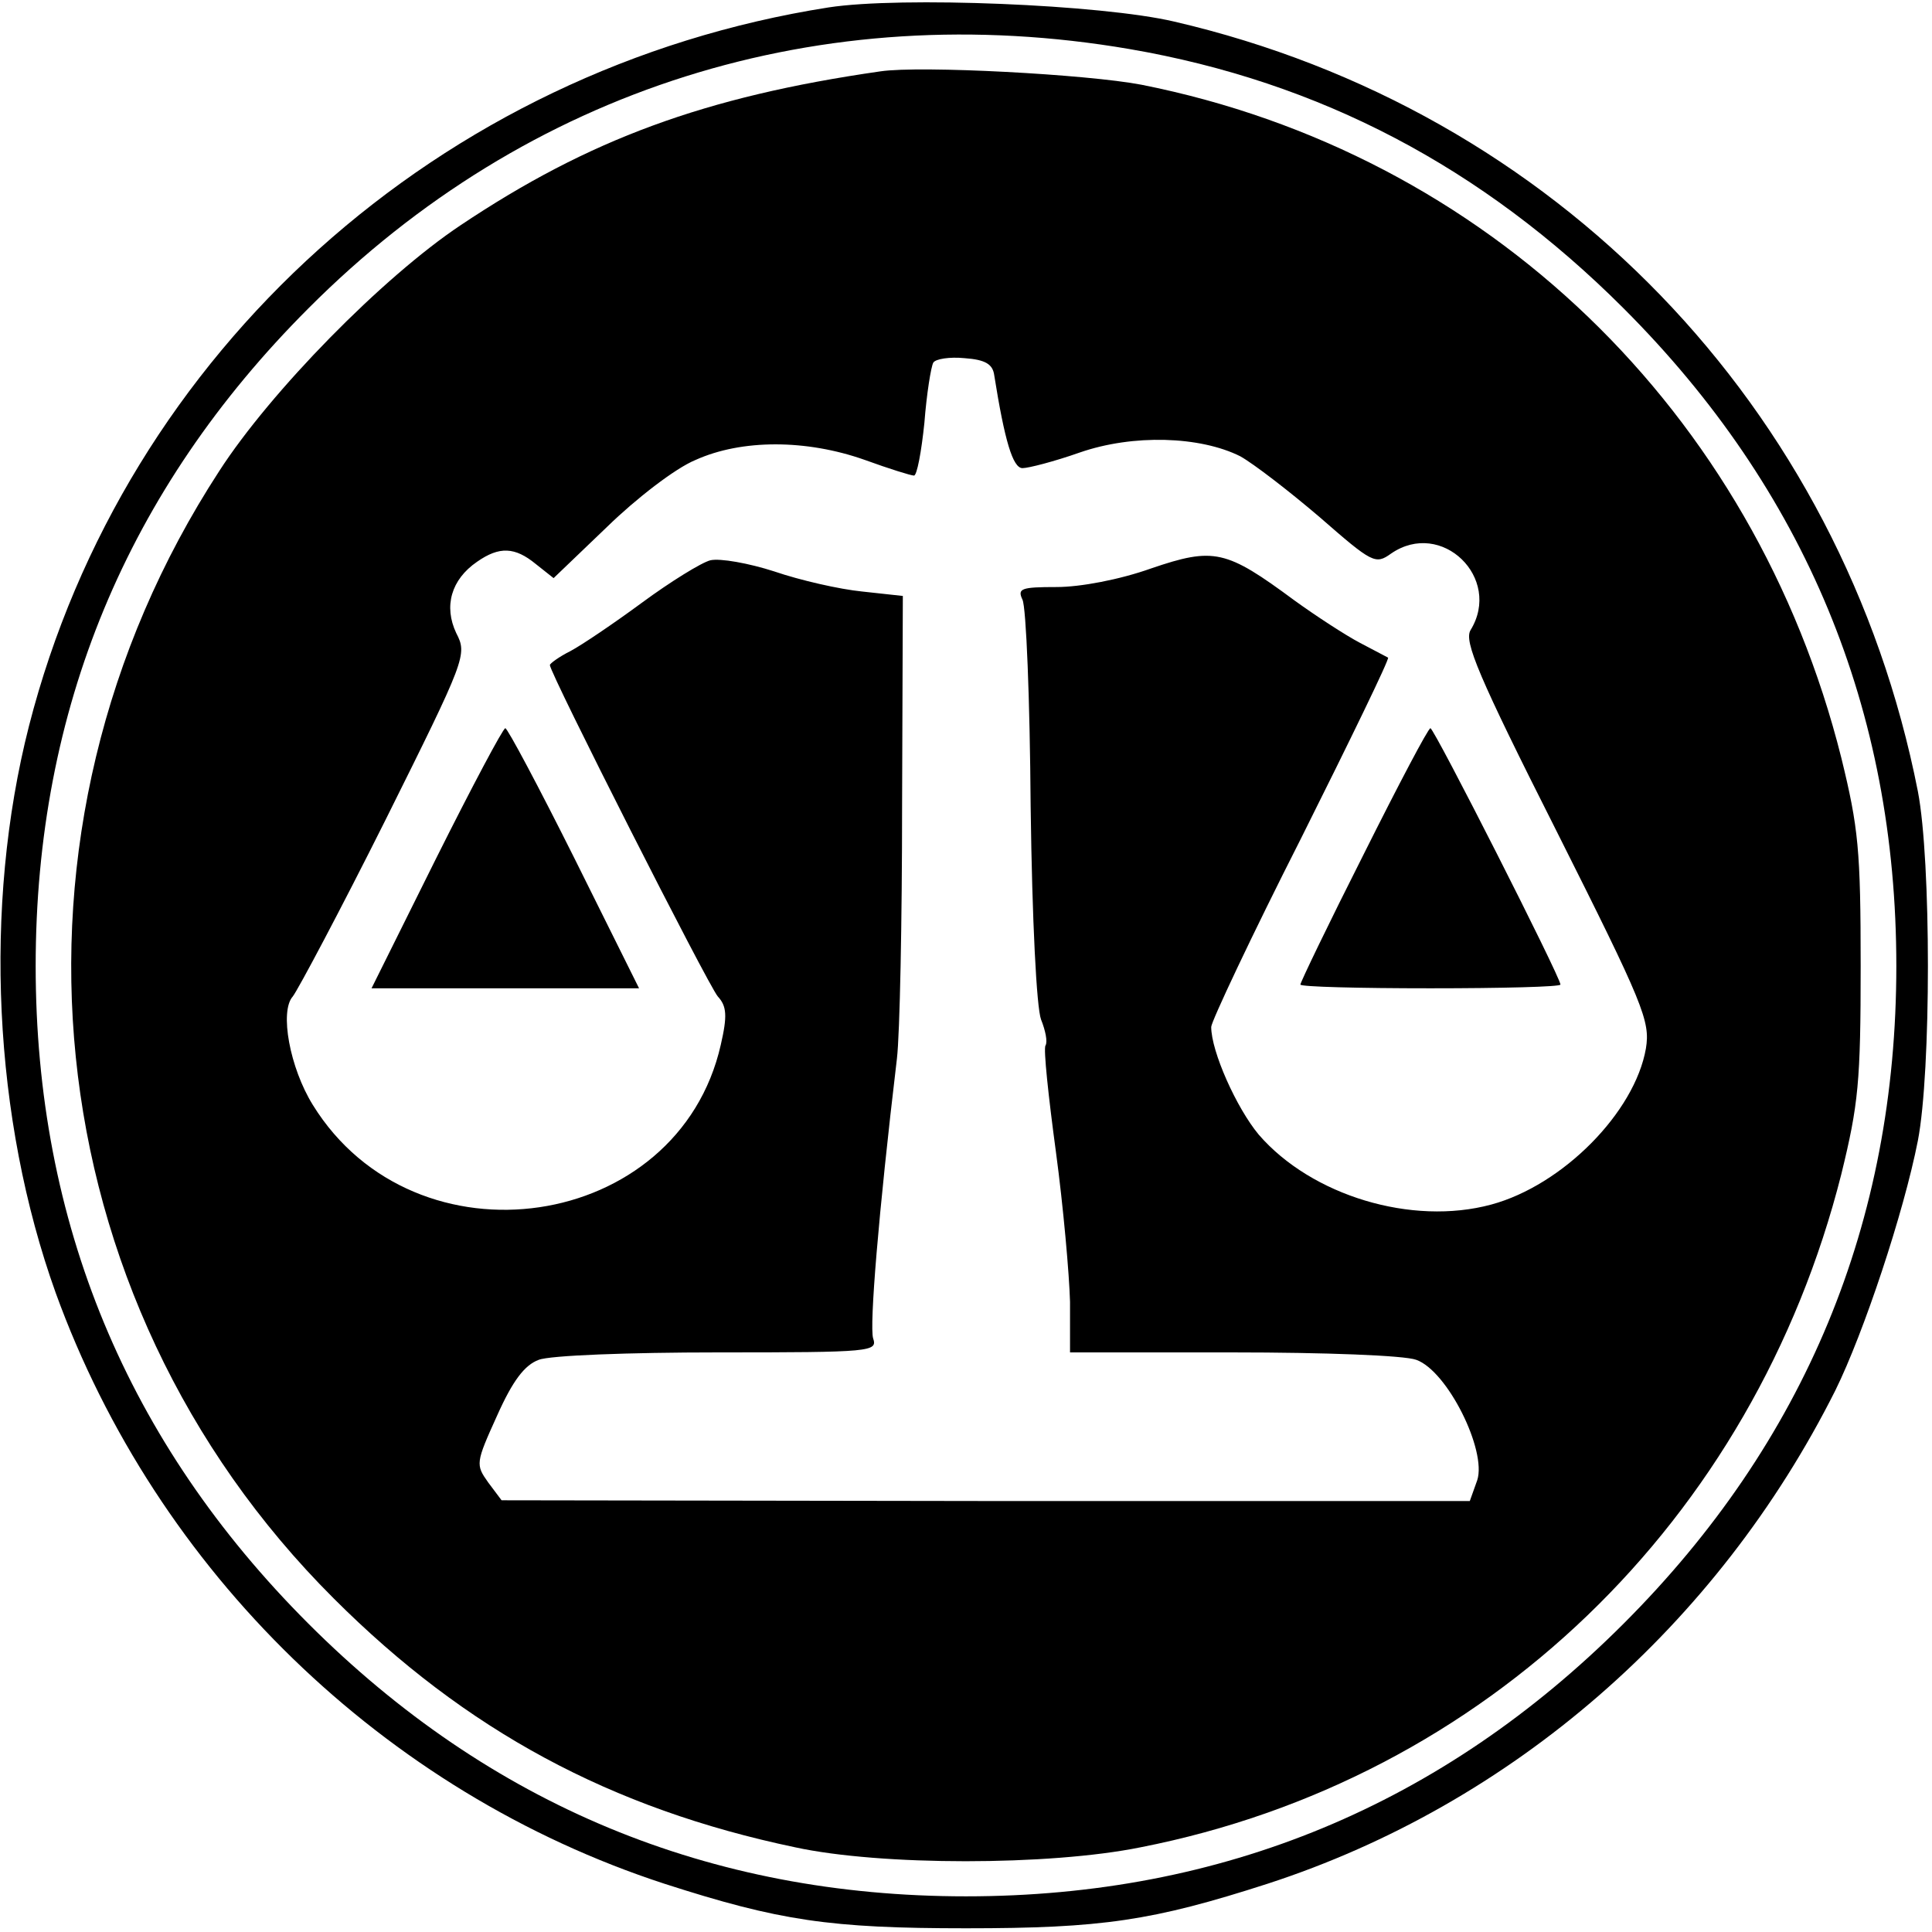 <?xml version="1.0" standalone="no"?>
<!DOCTYPE svg PUBLIC "-//W3C//DTD SVG 20010904//EN"
 "http://www.w3.org/TR/2001/REC-SVG-20010904/DTD/svg10.dtd">
<svg version="1.0" xmlns="http://www.w3.org/2000/svg"
 width="260pt" height="260pt" viewBox="0 0 260 260"
 preserveAspectRatio="xMidYMid meet">
<g transform="translate(0,260) scale(0.1,-0.1)"
fill="#000000" stroke="none">
<path d="M1115 2590 c-523 -82 -947 -463 -1076 -967 -62 -243 -48 -529 36
-763 136 -375 442 -672 819 -795 155 -50 223 -60 406 -60 183 0 251 10 406 60
329 107 605 347 764 664 38 77 92 239 111 336 18 93 18 377 0 470 -102 518
-488 917 -1001 1036 -98 23 -368 34 -465 19z m405 -56 c256 -44 475 -159 665
-349 244 -244 367 -540 367 -885 0 -345 -123 -641 -367 -885 -244 -244 -540
-367 -885 -367 -345 0 -641 123 -885 367 -244 244 -367 540 -367 885 0 345
123 641 367 885 295 296 690 420 1105 349z"/>
<path d="M1185 2504 c-237 -34 -393 -92 -565 -207 -105 -70 -256 -224 -325
-331 -315 -484 -251 -1113 154 -1517 178 -178 373 -283 621 -335 115 -25 342
-25 465 0 464 91 825 439 943 906 23 94 26 124 26 280 0 156 -3 186 -26 280
-117 467 -478 814 -942 906 -73 14 -297 26 -351 18z m153 -409 c14 -88 25
-125 38 -125 8 0 43 9 77 21 72 25 162 22 216 -5 18 -10 66 -47 107 -82 71
-62 75 -64 96 -49 68 47 150 -33 107 -103 -9 -15 10 -61 116 -271 117 -233
126 -255 120 -292 -15 -86 -112 -184 -208 -210 -107 -29 -242 12 -313 94 -30
36 -64 112 -64 145 0 7 54 122 121 254 66 132 119 241 117 243 -2 1 -19 10
-38 20 -19 10 -59 36 -88 57 -92 68 -108 72 -193 43 -42 -15 -95 -25 -127 -25
-48 0 -53 -2 -46 -17 5 -10 10 -135 11 -278 2 -155 8 -271 14 -287 6 -15 9
-30 6 -35 -3 -4 4 -69 14 -143 10 -74 18 -165 19 -202 l0 -68 219 0 c123 0
231 -4 247 -10 42 -15 95 -122 82 -162 l-10 -28 -651 0 -652 1 -18 24 c-17 24
-17 26 12 90 21 47 37 68 56 75 15 6 122 10 241 10 208 0 215 1 209 19 -5 17
7 166 32 376 4 33 7 187 7 341 l1 282 -55 6 c-30 3 -83 15 -118 27 -34 11 -73
18 -86 15 -12 -3 -54 -29 -92 -57 -38 -28 -81 -57 -96 -65 -16 -8 -28 -17 -28
-19 0 -11 213 -431 226 -446 12 -13 13 -26 4 -65 -57 -252 -411 -304 -549 -81
-31 50 -45 126 -27 146 7 9 64 116 125 238 108 217 110 222 95 251 -17 36 -7
72 28 96 30 21 51 20 79 -3 l24 -19 72 69 c39 38 92 79 119 90 62 28 149 28
228 0 33 -12 62 -21 66 -21 4 0 10 32 14 71 3 39 9 76 12 81 3 5 22 8 42 6 28
-2 38 -8 40 -23z"/>
<path d="M587 1445 l-87 -175 180 0 180 0 -87 175 c-48 96 -90 175 -93 175 -3
0 -45 -79 -93 -175z"/>
<path d="M1835 1450 c-47 -93 -85 -172 -85 -175 0 -3 79 -5 175 -5 96 0 175 2
175 5 0 10 -170 345 -175 345 -3 0 -43 -76 -90 -170z"/>
</g>
</svg>
